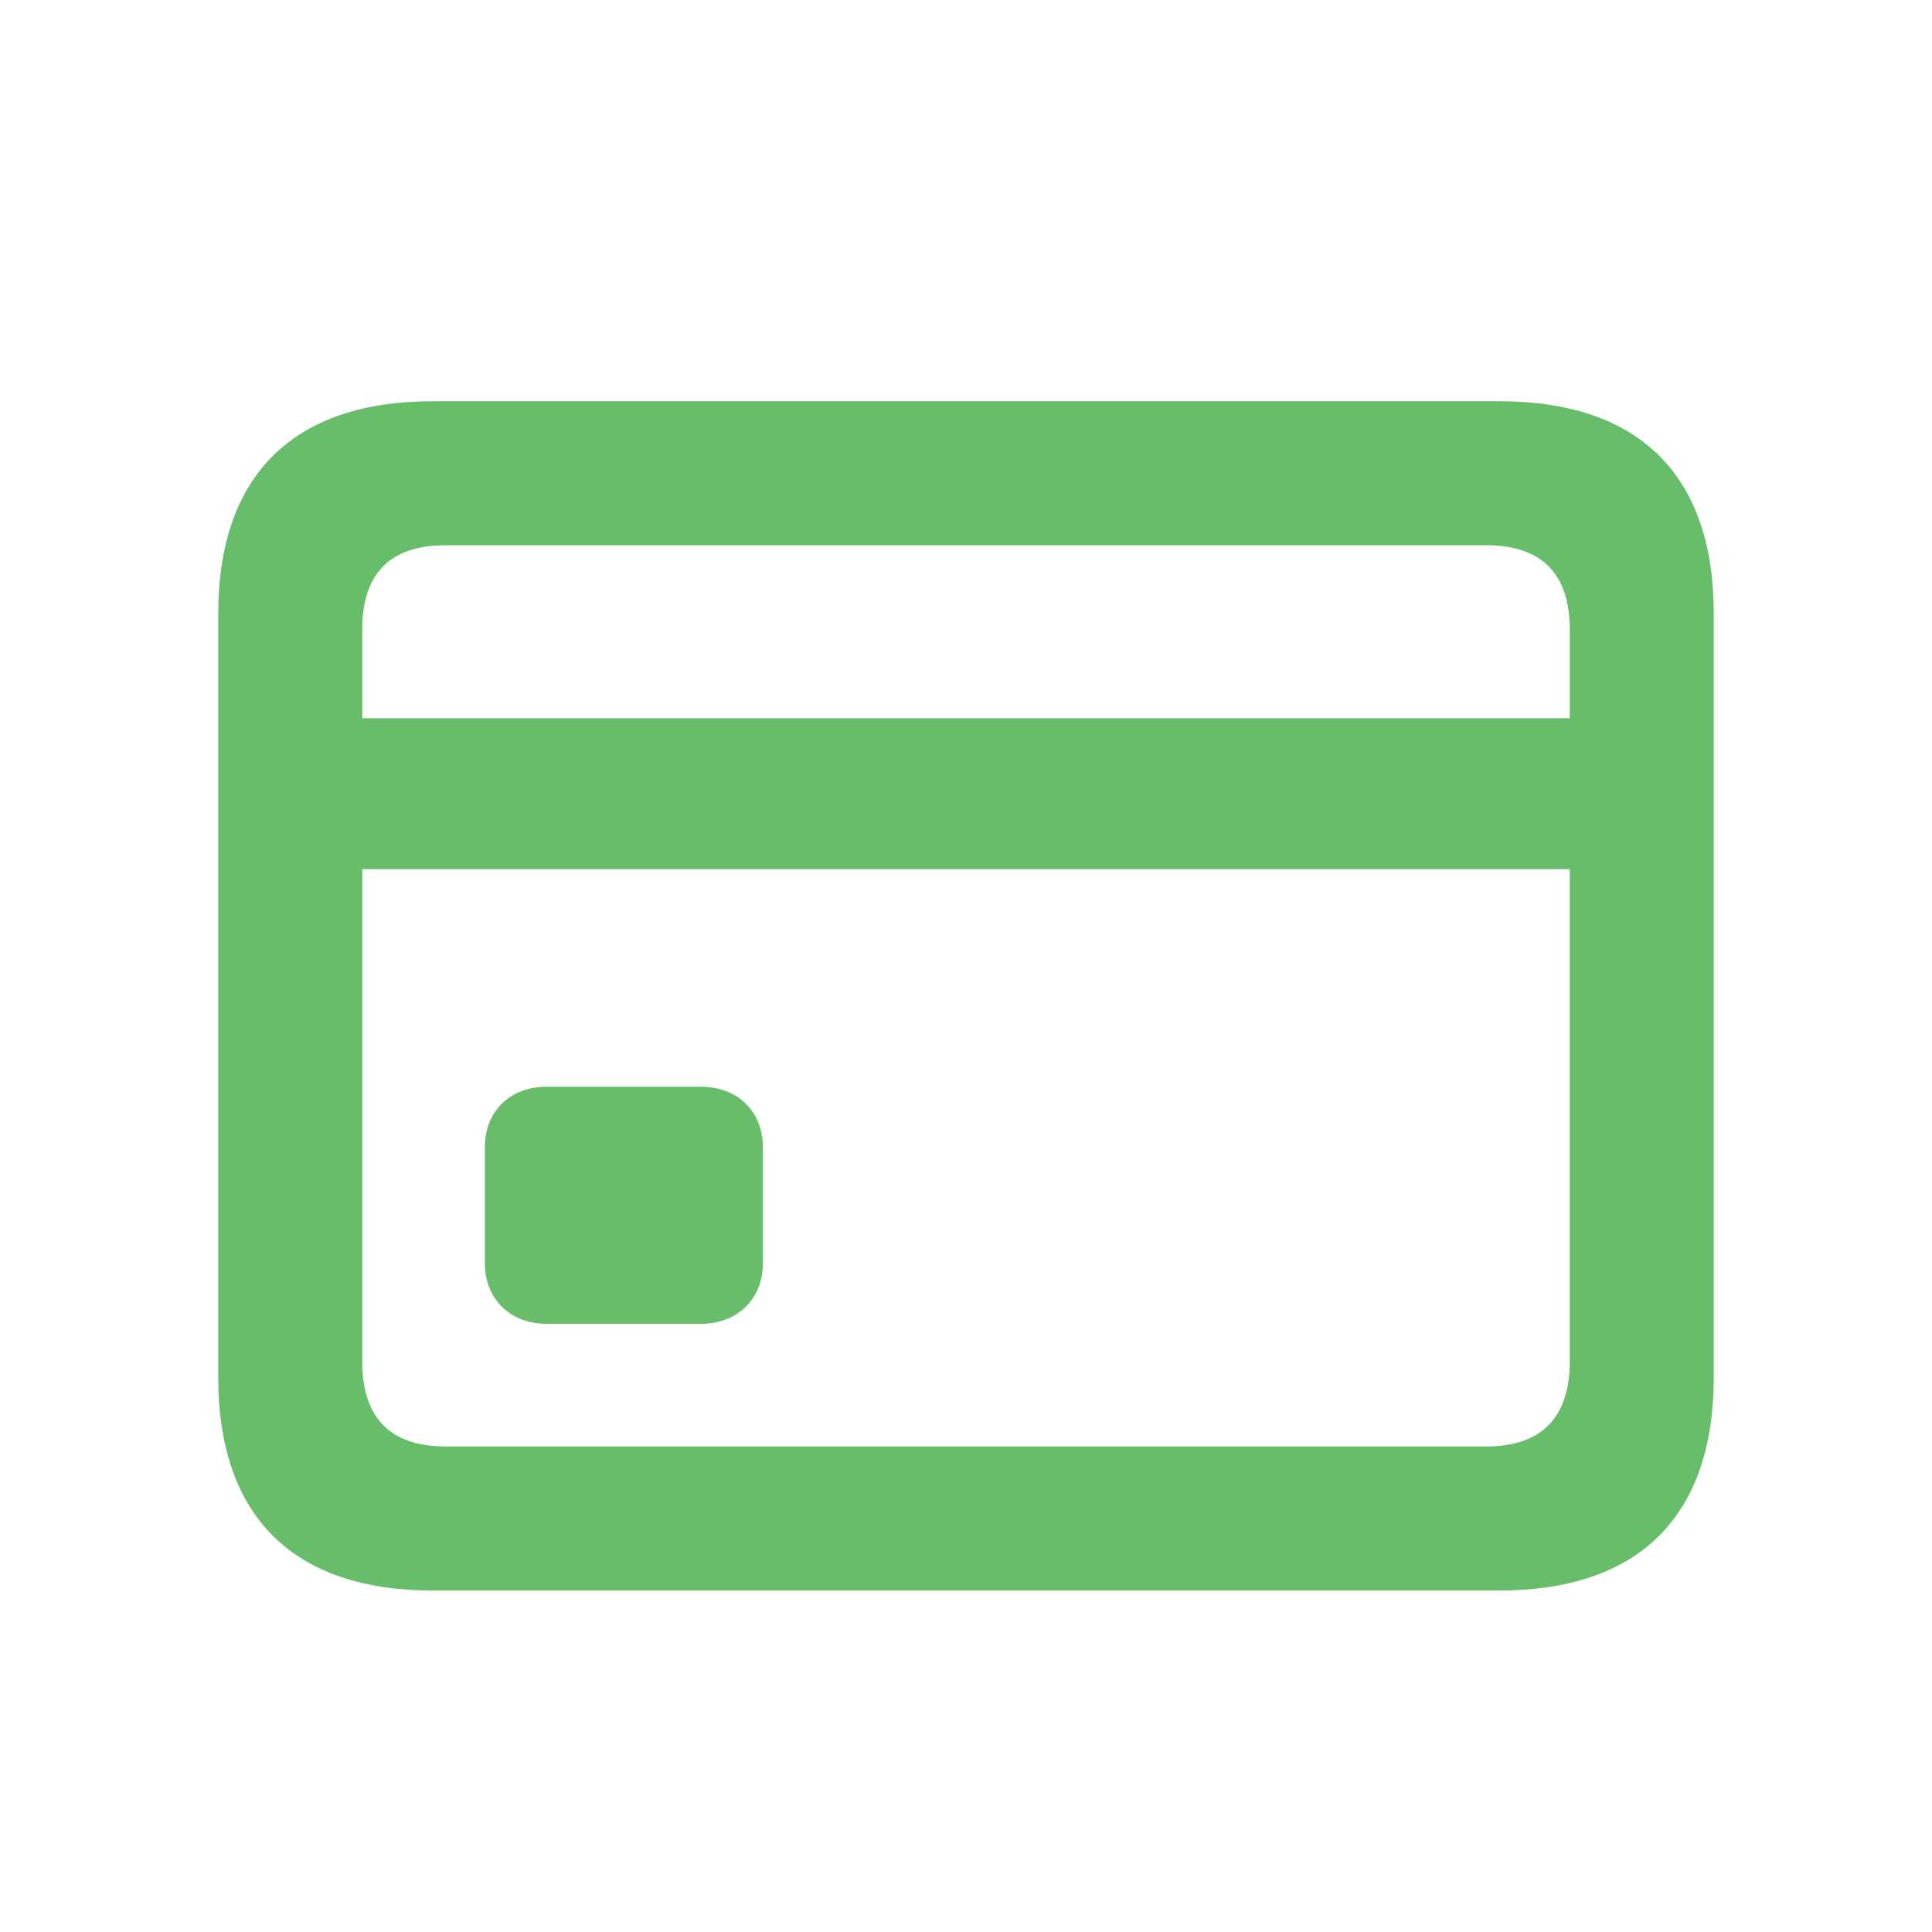 <svg xmlns="http://www.w3.org/2000/svg" width="48" height="48" viewBox="0 0 48 48"><g fill="none" fill-rule="evenodd"><path d="M0 0h48v48H0z"></path><path d="M37.25 39.516c3.484 0 5.328-1.86 5.328-5.297V15.25c0-3.438-1.844-5.281-5.328-5.281h-26.5c-3.469 0-5.328 1.844-5.328 5.281v18.969c0 3.453 1.86 5.297 5.328 5.297h26.5zM39 17.844H9V15.64c0-1.422.719-2.094 2.078-2.094h25.844c1.344 0 2.078.672 2.078 2.094v2.203zm-2.078 18.093H11.078C9.718 35.938 9 35.25 9 33.828V21.594h30v12.234c0 1.422-.734 2.11-2.078 2.11zm-19.516-3.046c.922 0 1.547-.625 1.547-1.5V28.5c0-.89-.625-1.5-1.547-1.5h-3.828c-.906 0-1.531.61-1.531 1.5v2.89c0 .876.625 1.5 1.531 1.5h3.828z" fill="#67BD69" fill-rule="nonzero"></path></g></svg>